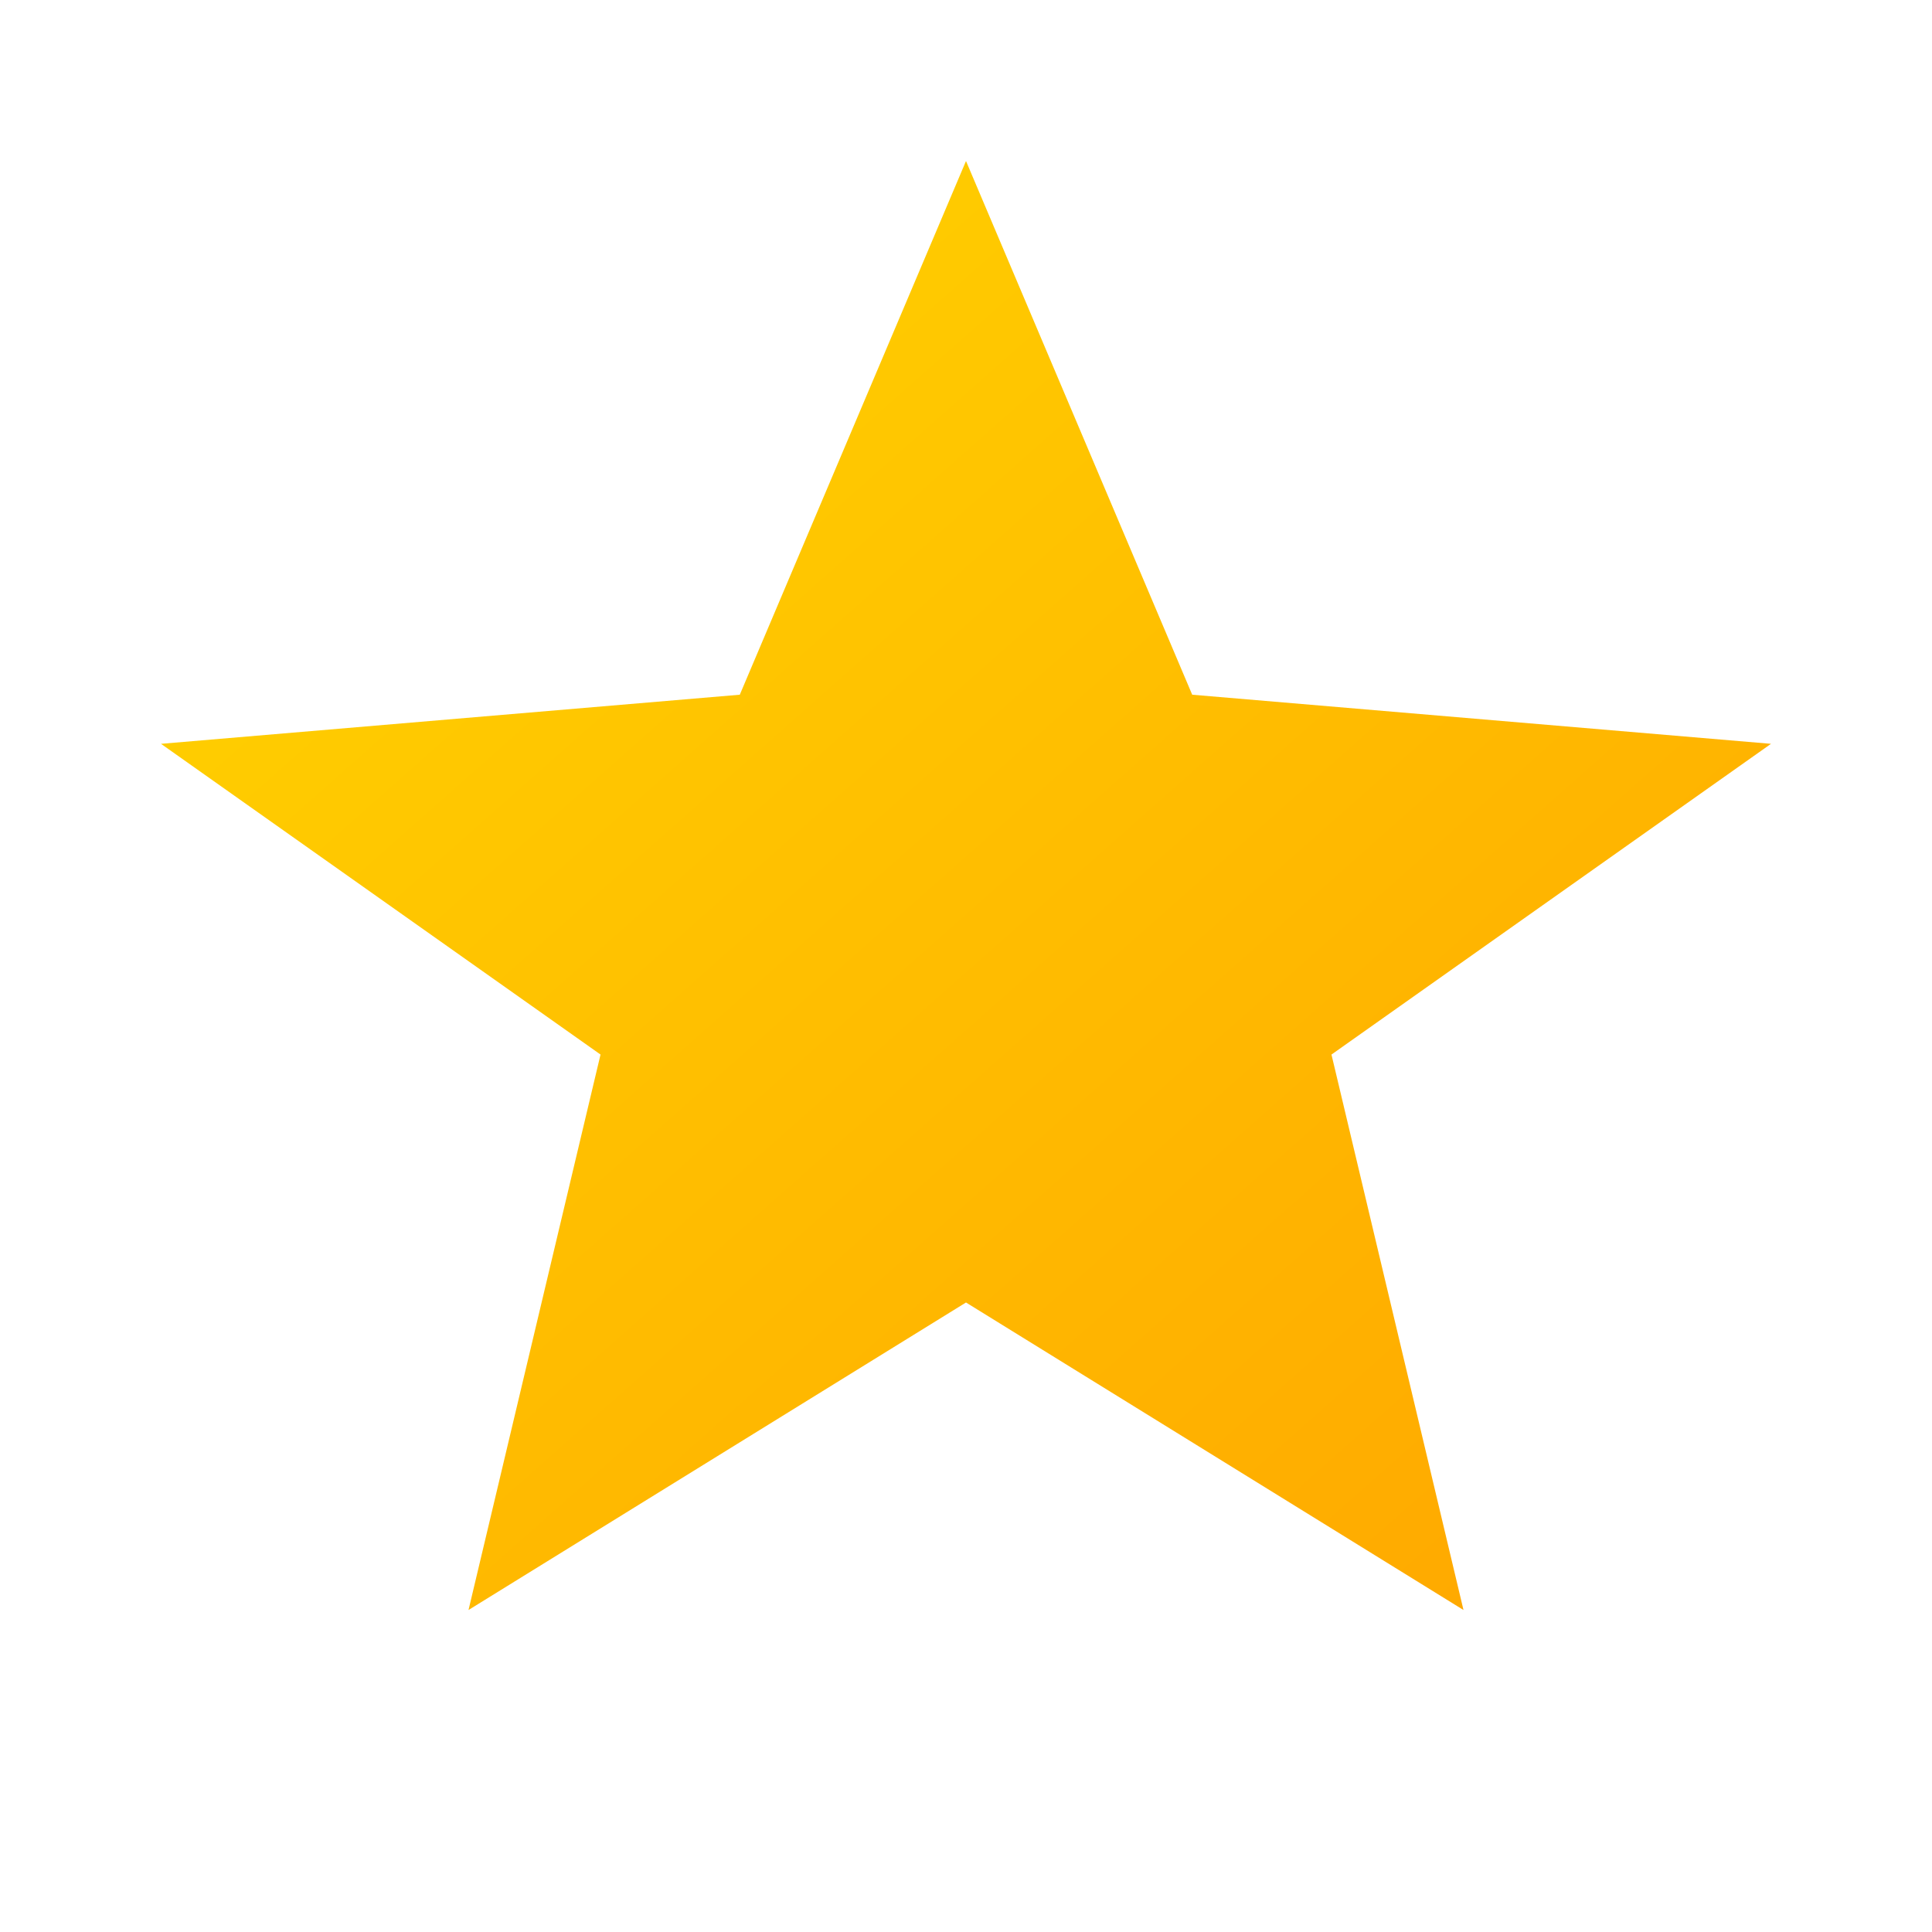 <svg xmlns="http://www.w3.org/2000/svg" viewBox="0 0 24 24">
  <defs>
    <linearGradient id="starGradient" x1="0%" y1="0%" x2="100%" y2="100%">
      <stop offset="0%" style="stop-color:#FFD700;stop-opacity:1" />
      <stop offset="100%" style="stop-color:#FFA500;stop-opacity:1" />
    </linearGradient>
  </defs>
  <path d="M12 2L9.19 8.63L2 9.24L7.46 13.1L5.82 20L12 16.18L18.18 20L16.54 13.1L22 9.24L14.81 8.63L12 2Z" fill="url(#starGradient)"/>
</svg>